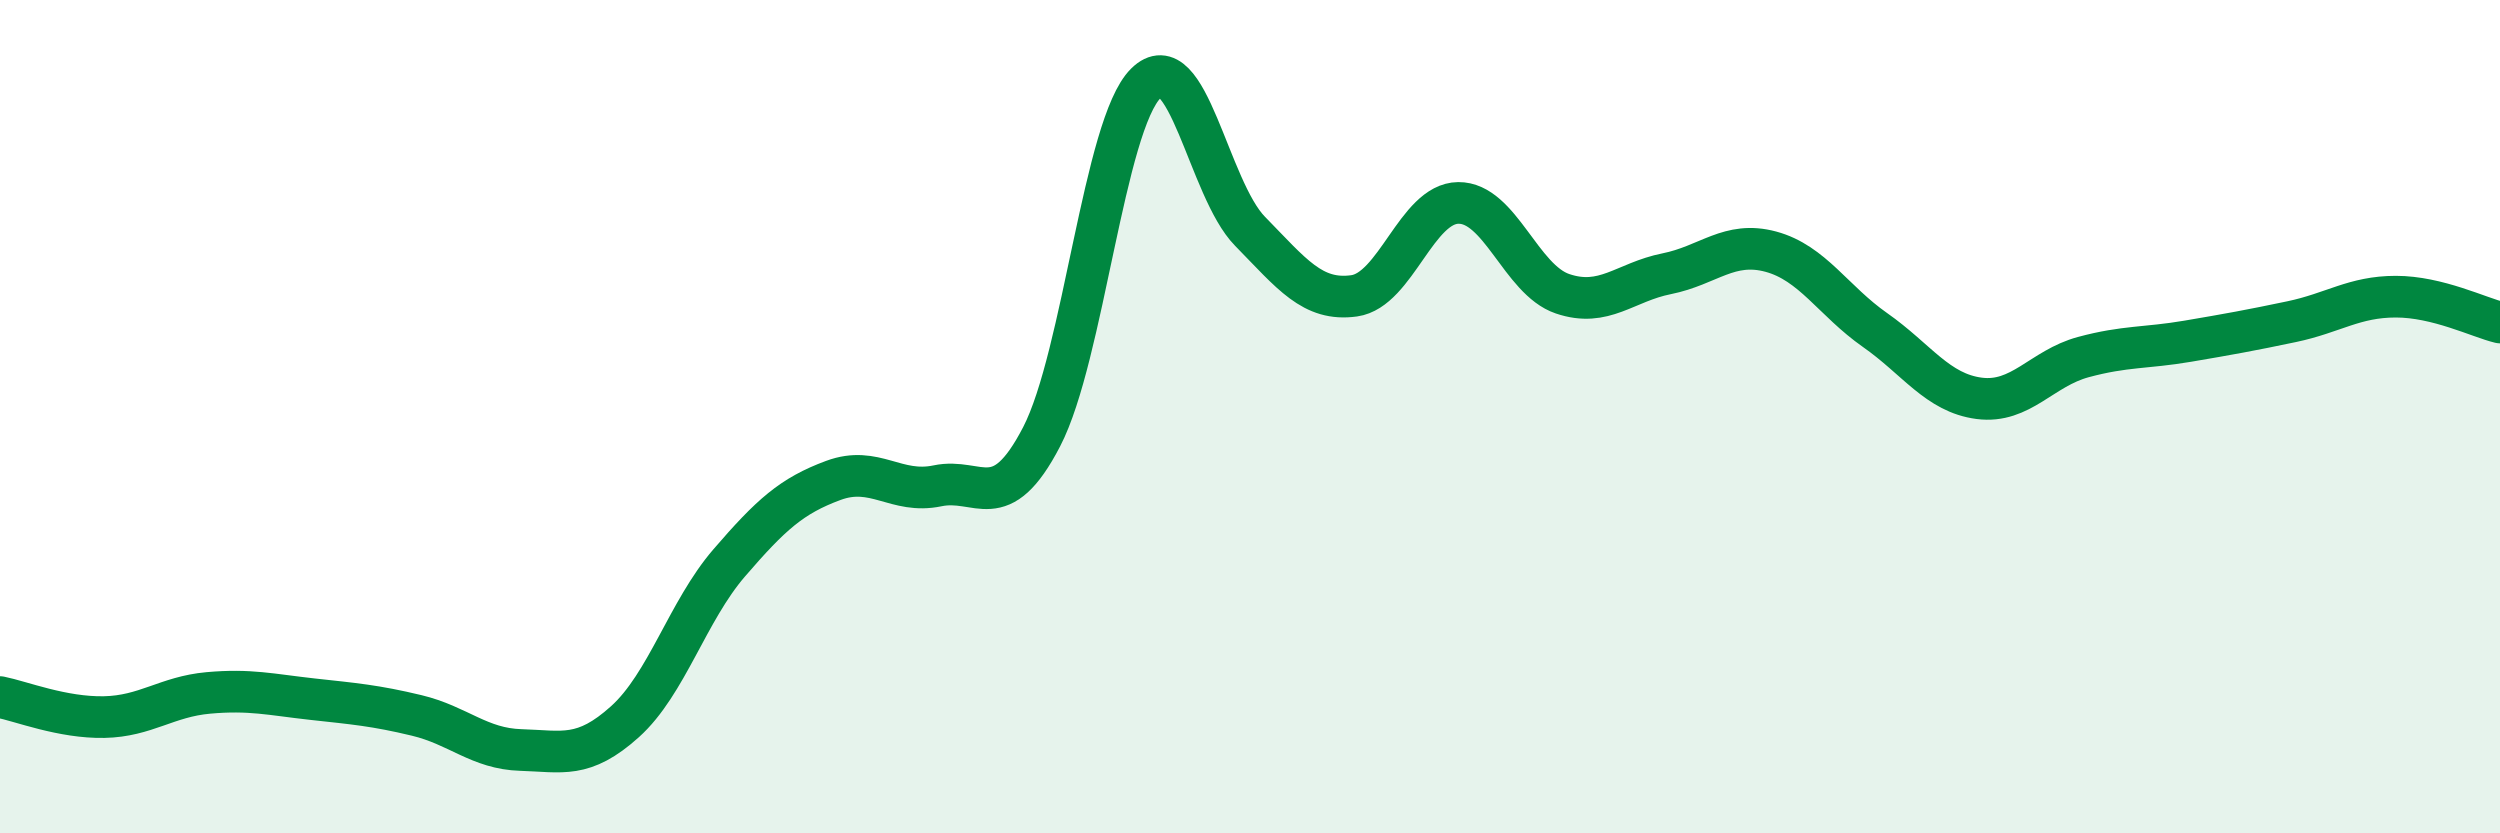 
    <svg width="60" height="20" viewBox="0 0 60 20" xmlns="http://www.w3.org/2000/svg">
      <path
        d="M 0,16.73 C 0.5,16.83 1.5,17.23 2.5,17.21 C 3.5,17.19 4,16.72 5,16.63 C 6,16.54 6.5,16.67 7.5,16.78 C 8.5,16.89 9,16.93 10,17.17 C 11,17.41 11.5,17.97 12.5,18 C 13.5,18.03 14,18.22 15,17.32 C 16,16.42 16.5,14.67 17.5,13.51 C 18.5,12.35 19,11.9 20,11.53 C 21,11.16 21.5,11.87 22.5,11.66 C 23.5,11.45 24,12.41 25,10.48 C 26,8.55 26.5,2.99 27.5,2 C 28.5,1.01 29,4.53 30,5.55 C 31,6.57 31.5,7.24 32.5,7.1 C 33.5,6.96 34,4.88 35,4.87 C 36,4.86 36.5,6.71 37.5,7.05 C 38.5,7.39 39,6.77 40,6.57 C 41,6.37 41.5,5.77 42.5,6.04 C 43.5,6.31 44,7.22 45,7.92 C 46,8.62 46.5,9.43 47.5,9.56 C 48.5,9.69 49,8.84 50,8.57 C 51,8.3 51.5,8.36 52.5,8.19 C 53.5,8.02 54,7.93 55,7.72 C 56,7.51 56.5,7.12 57.5,7.12 C 58.5,7.12 59.5,7.62 60,7.74L60 20L0 20Z"
        fill="#008740"
        opacity="0.1"
        stroke-linecap="round"
        stroke-linejoin="round"
      />
      <path
        d="M 0,16.73 C 0.5,16.83 1.5,17.23 2.5,17.21 C 3.5,17.19 4,16.72 5,16.63 C 6,16.54 6.5,16.67 7.5,16.78 C 8.5,16.89 9,16.93 10,17.17 C 11,17.41 11.5,17.97 12.5,18 C 13.5,18.03 14,18.22 15,17.32 C 16,16.42 16.5,14.67 17.5,13.51 C 18.5,12.35 19,11.9 20,11.53 C 21,11.16 21.5,11.87 22.5,11.66 C 23.5,11.45 24,12.41 25,10.48 C 26,8.55 26.5,2.99 27.5,2 C 28.5,1.01 29,4.53 30,5.55 C 31,6.57 31.5,7.24 32.5,7.1 C 33.5,6.96 34,4.88 35,4.87 C 36,4.86 36.5,6.71 37.5,7.05 C 38.5,7.39 39,6.77 40,6.57 C 41,6.37 41.5,5.77 42.5,6.04 C 43.5,6.31 44,7.22 45,7.92 C 46,8.62 46.5,9.43 47.5,9.56 C 48.5,9.69 49,8.84 50,8.57 C 51,8.3 51.5,8.36 52.5,8.19 C 53.5,8.02 54,7.93 55,7.72 C 56,7.51 56.5,7.12 57.5,7.12 C 58.5,7.12 59.5,7.62 60,7.74"
        stroke="#008740"
        stroke-width="1"
        fill="none"
        stroke-linecap="round"
        stroke-linejoin="round"
      />
    </svg>
  